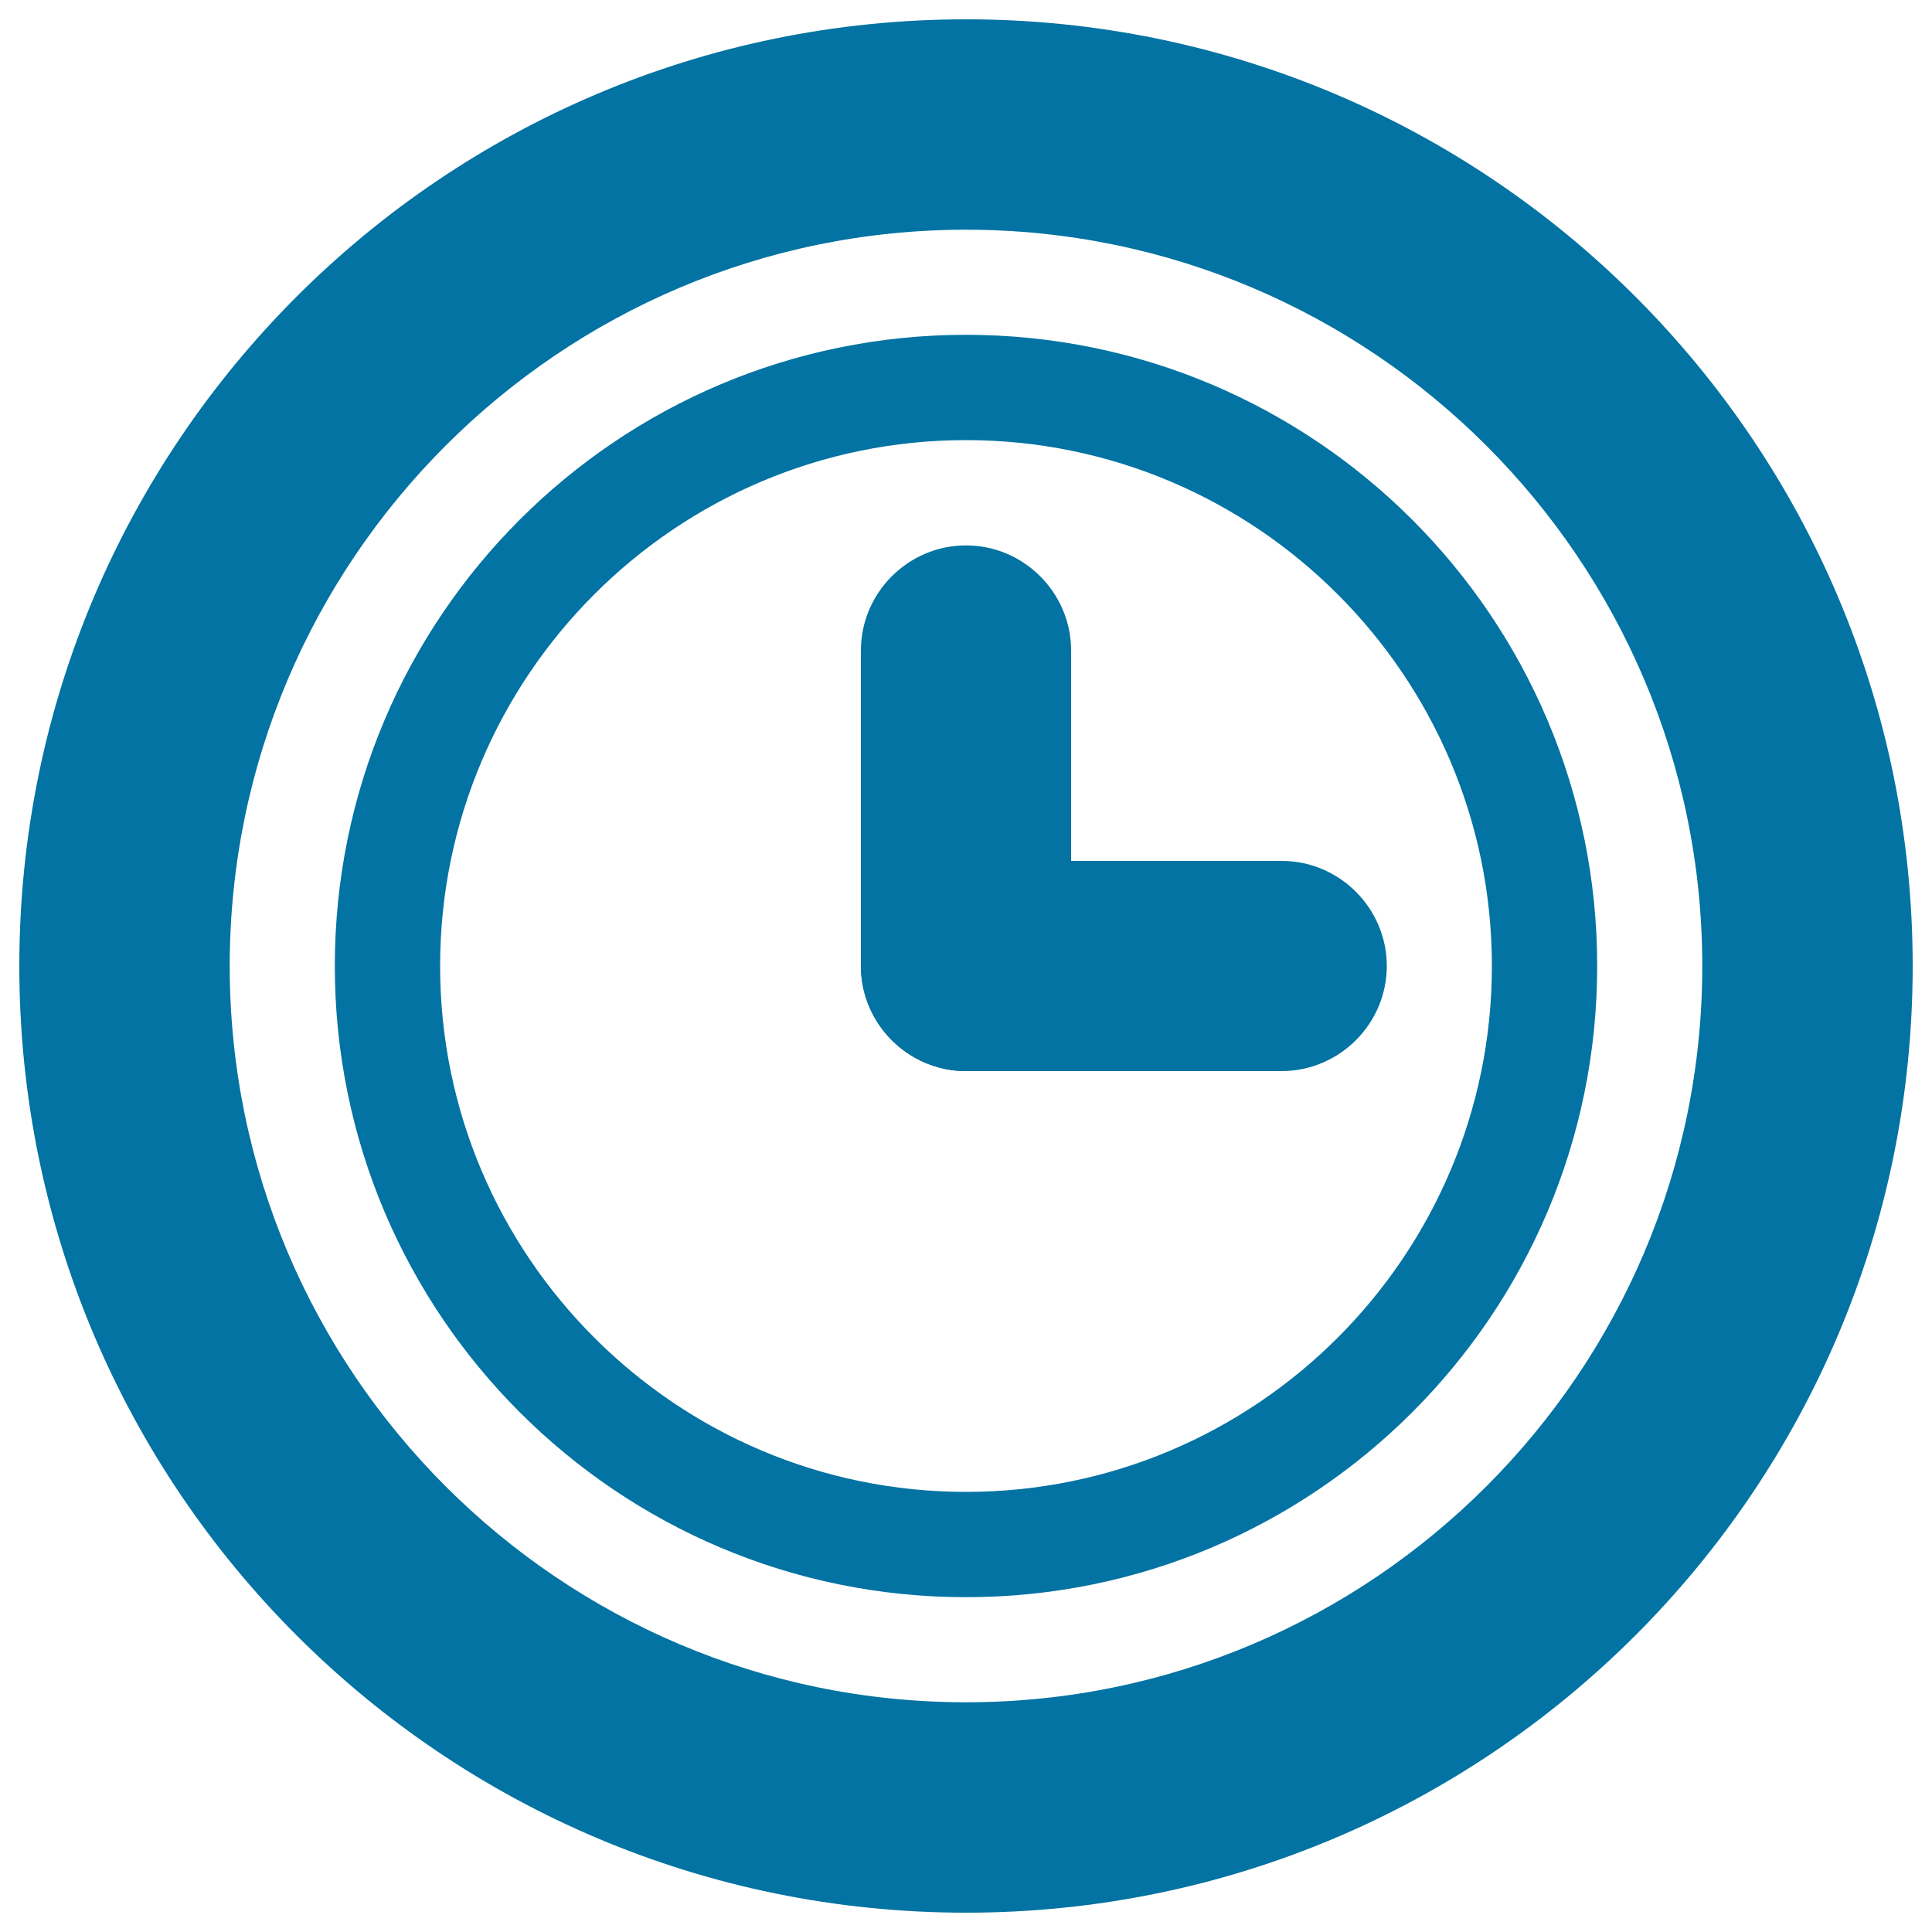 <svg xmlns="http://www.w3.org/2000/svg" viewBox="0 0 1000 1000" style="fill:#0273a2">
<title>Time SVG icon</title>
<path d="M717.8,500c0-29.9-24.5-54.4-54.4-54.4H500c-29.9,0-54.4,24.5-54.4,54.4s24.5,54.4,54.4,54.4h163.3C693.3,554.4,717.8,529.9,717.8,500z"/><path d="M500,118.9c210.1,0,381.1,171,381.1,381.1c0,210.1-171,381.1-381.1,381.1S118.9,710.1,118.9,500C118.9,289.9,289.9,118.9,500,118.9z M500,10C229.4,10,10,229.4,10,500c0,270.6,219.4,490,490,490c270.6,0,490-219.4,490-490C990,229.4,770.6,10,500,10z"/><path d="M554.4,336.7c0-29.9-24.5-54.4-54.4-54.4s-54.4,24.5-54.4,54.4V500c0,29.9,24.5,54.4,54.4,54.4s54.4-24.5,54.4-54.4V336.7z"/><path d="M500,227.8c150.1,0,272.2,122.1,272.2,272.2c0,150.1-122.1,272.2-272.2,272.2c-150.1,0-272.2-122.1-272.2-272.2C227.8,349.9,349.9,227.8,500,227.8z M500,173.3c-180.3,0-326.7,146.2-326.7,326.7c0,180.3,146.3,326.7,326.7,326.7c180.3,0,326.7-146.3,326.7-326.7C826.7,319.6,680.3,173.3,500,173.3z"/>
</svg>